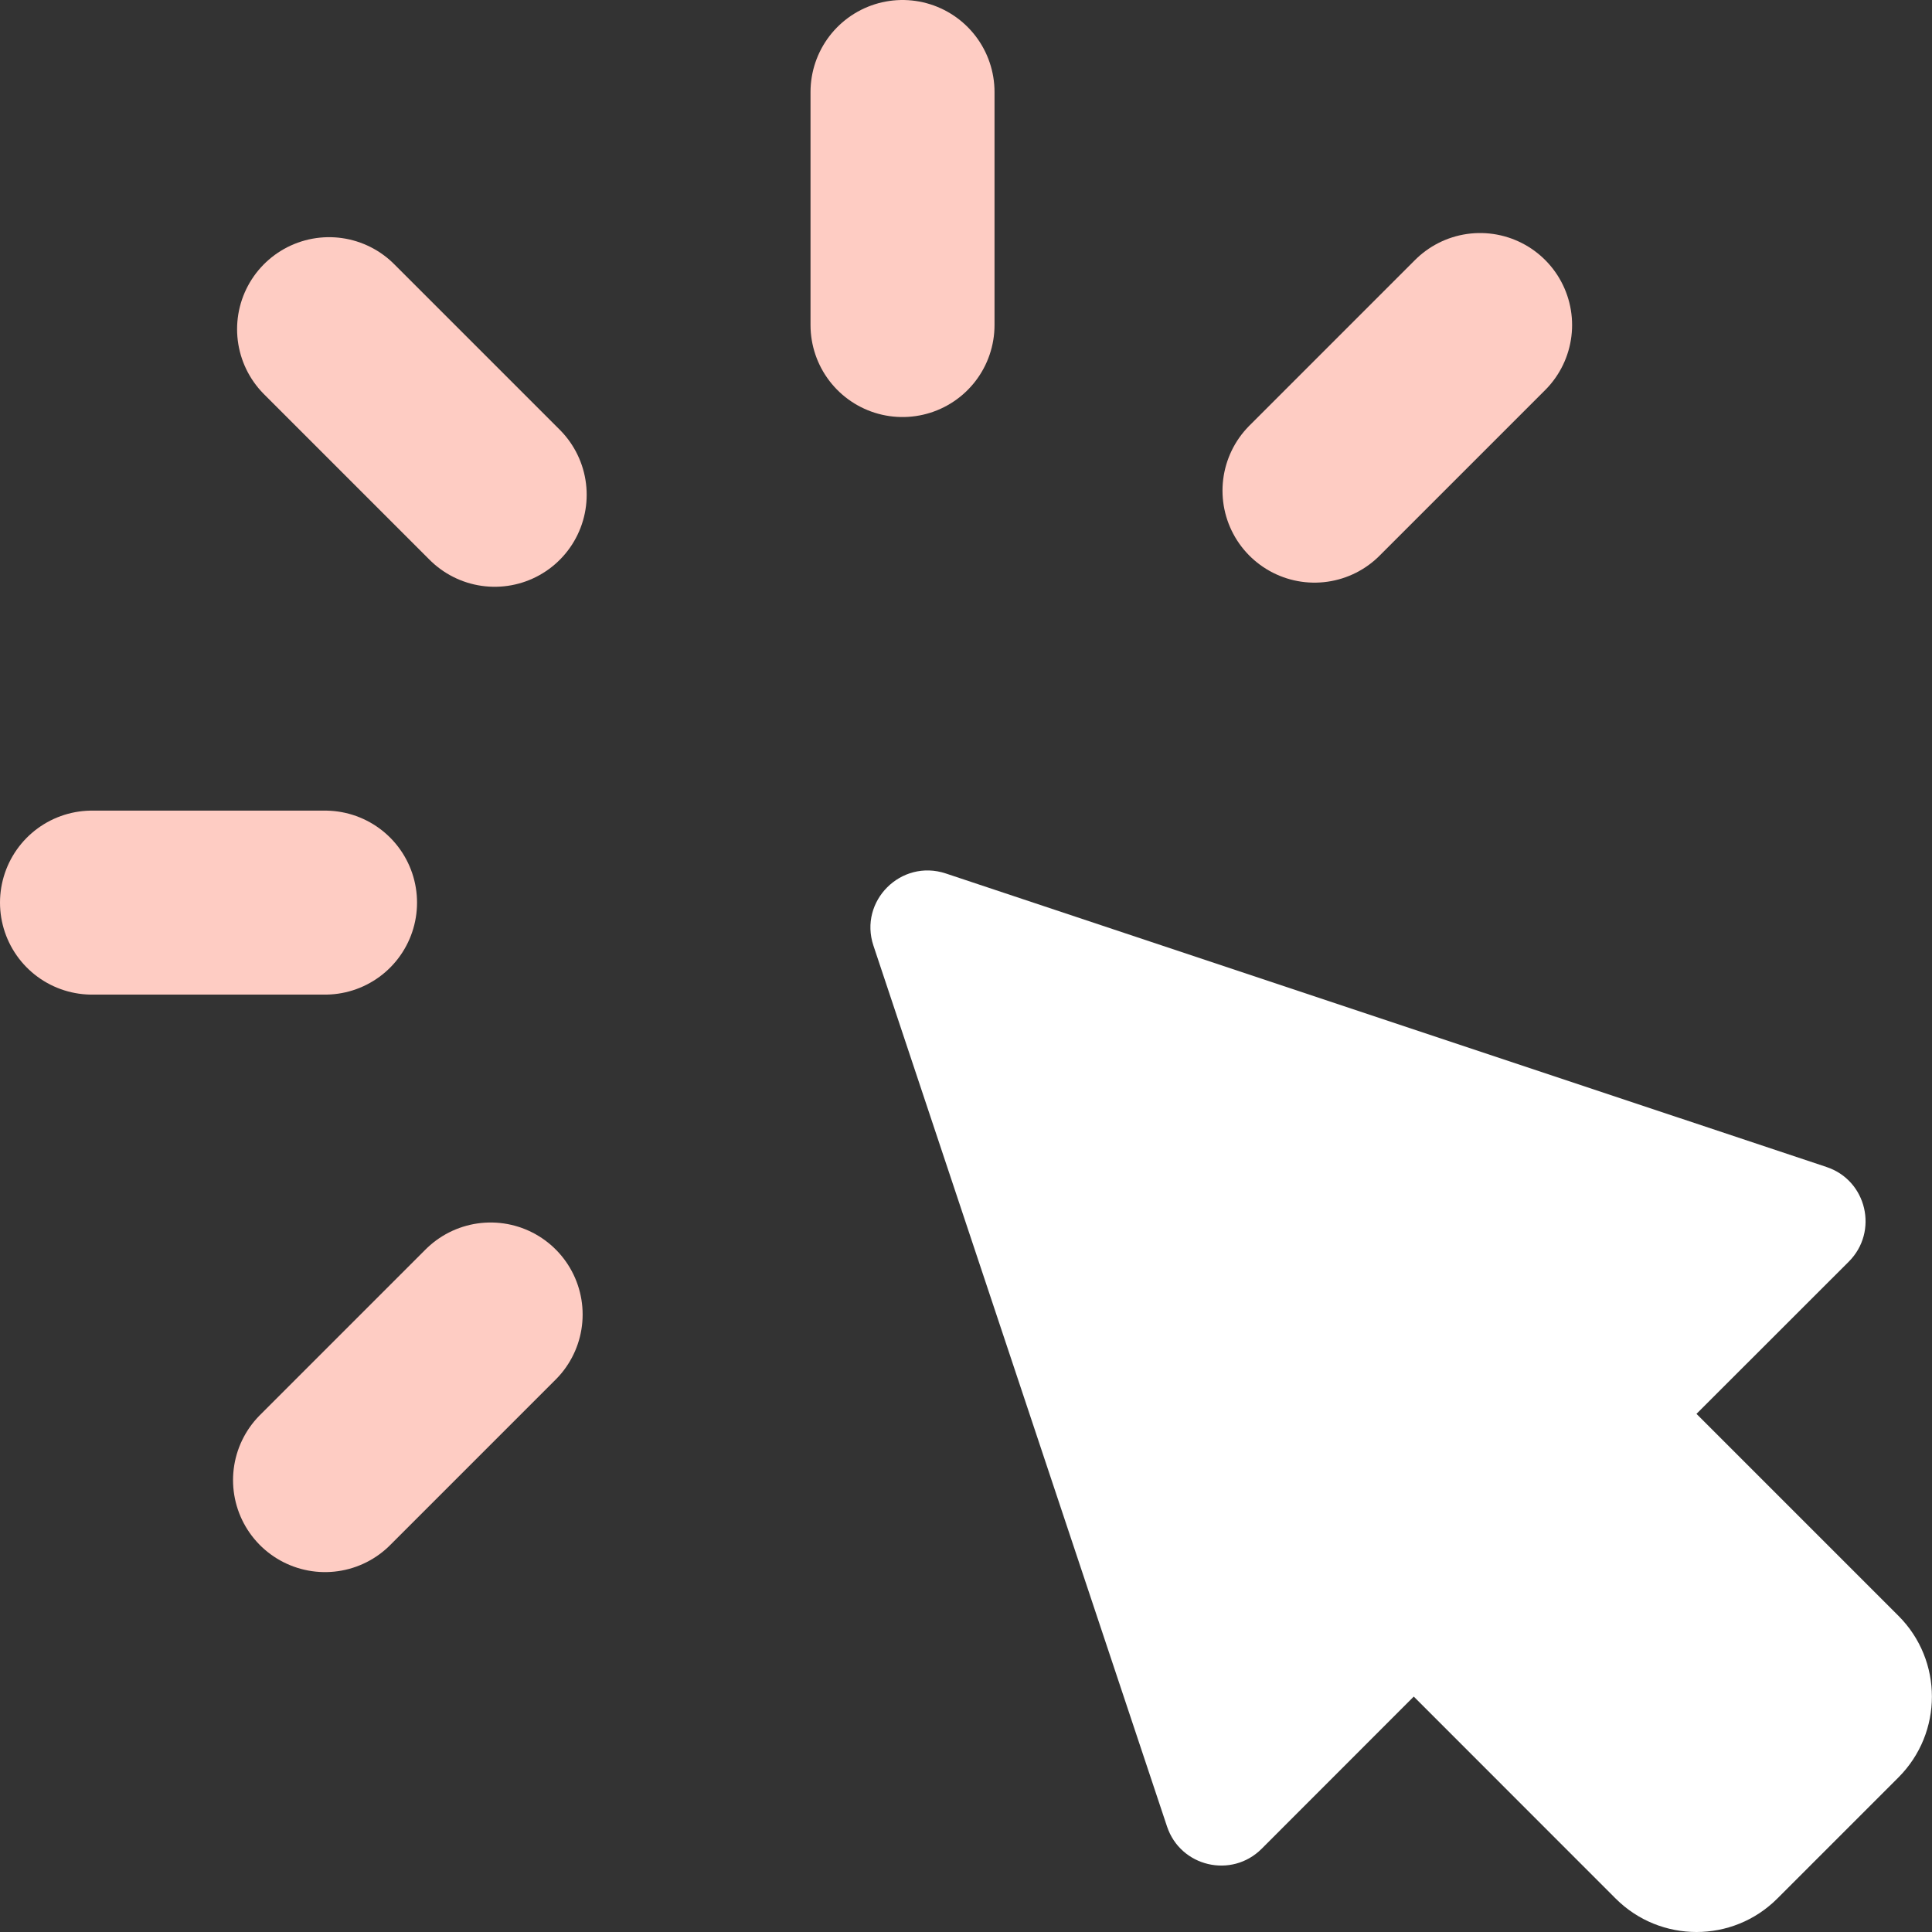 <svg width="21" height="21" viewBox="0 0 21 21" fill="none" xmlns="http://www.w3.org/2000/svg">
<rect x="0" y="0" width="21" height="21" fill="#333333" stroke="none"/>
<path fill-rule="evenodd" clip-rule="evenodd" d="M18.44 15.368L20.636 17.564C21.12 18.048 21.12 18.834 20.636 19.319L19.318 20.637C18.834 21.121 18.047 21.121 17.562 20.637L15.367 18.441L13.713 20.096C13.386 20.422 12.831 20.291 12.685 19.853L9.494 10.279C9.332 9.794 9.794 9.333 10.28 9.494L19.854 12.685C20.291 12.83 20.422 13.386 20.096 13.713L18.44 15.368Z" fill="white"/>
<path d="M3.533 9.811H1" stroke="#FECCC3" stroke-width="2" stroke-linecap="round" stroke-linejoin="round"/>
<path d="M5.377 5.378L3.577 3.578" stroke="#FECCC3" stroke-width="2" stroke-linecap="round" stroke-linejoin="round"/>
<path d="M5.333 14.288L3.533 16.088" stroke="#FECCC3" stroke-width="2" stroke-linecap="round" stroke-linejoin="round"/>
<path d="M9.81 3.533V1" stroke="#FECCC3" stroke-width="2" stroke-linecap="round" stroke-linejoin="round"/>
<path d="M14.288 5.333L16.088 3.533" stroke="#FECCC3" stroke-width="2" stroke-linecap="round" stroke-linejoin="round"/>
</svg>
